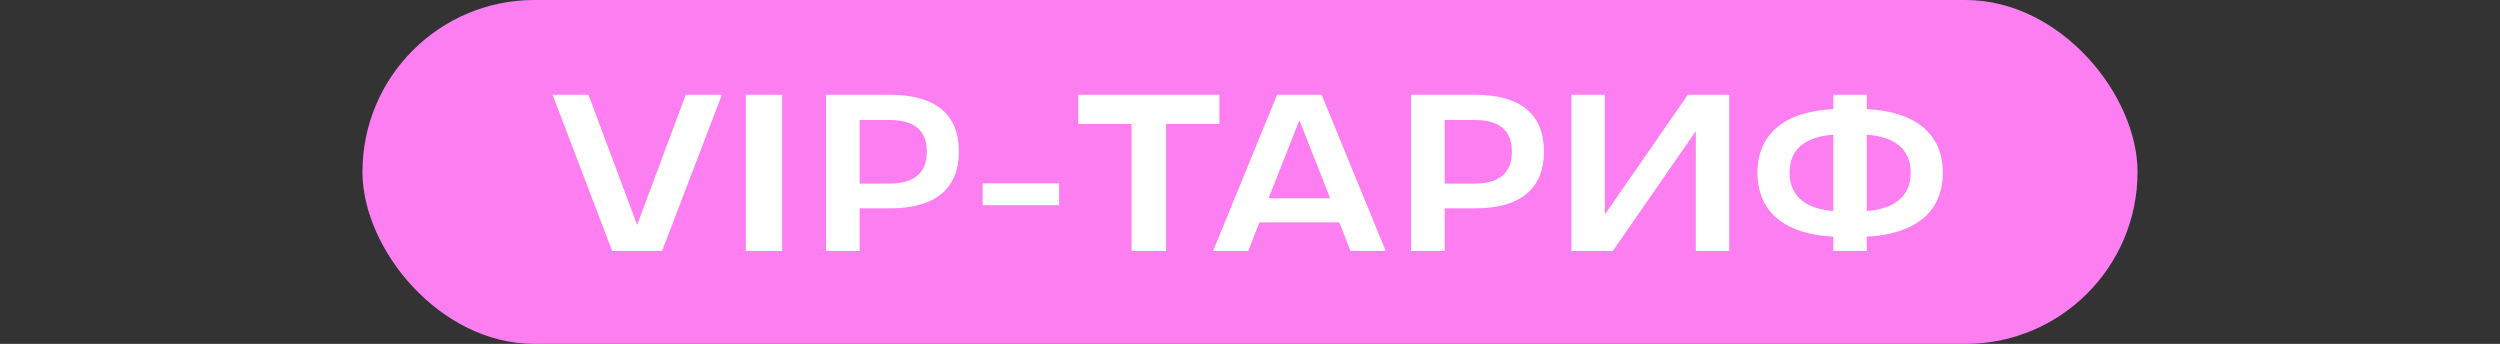 <?xml version="1.0" encoding="UTF-8"?> <svg xmlns="http://www.w3.org/2000/svg" width="269" height="37" viewBox="0 0 269 37" fill="none"><rect x="0" y="0" width="269" height="37" fill="#333333" stroke="none"/><rect x="39" width="191" height="37" rx="18.5" fill="#FC7EF0"></rect><path d="M65.866 27L59.458 10.2H63.322L68.554 24.192L73.786 10.2H77.674L71.242 27H65.866ZM80.25 27V10.2H84.162V27H80.25ZM88.875 27V10.2H95.811C100.659 10.2 103.179 12.312 103.179 16.296C103.179 20.28 100.659 22.416 95.811 22.416H92.499V27H88.875ZM92.499 19.752H95.691C98.403 19.752 99.723 18.576 99.723 16.32C99.723 14.064 98.427 12.912 95.691 12.912H92.499V19.752ZM105.734 22.08V19.728H113.966V22.08H105.734ZM121.754 13.344H116.018V10.2H131.21V13.344H125.474V27H121.754V13.344ZM130.526 27L137.414 10.2H142.214L149.102 27H145.31L144.11 23.928H135.518L134.318 27H130.526ZM136.502 21.336H143.126L139.814 12.936L136.502 21.336ZM151.829 27V10.2H158.765C163.613 10.2 166.133 12.312 166.133 16.296C166.133 20.28 163.613 22.416 158.765 22.416H155.453V27H151.829ZM155.453 19.752H158.645C161.357 19.752 162.677 18.576 162.677 16.32C162.677 14.064 161.381 12.912 158.645 12.912H155.453V19.752ZM169.079 10.2H172.679V23.088L181.607 10.2H186.071V27H182.471V14.112L173.543 27H169.079V10.2ZM197.263 25.464C192.007 25.2 189.103 22.776 189.103 18.576C189.103 14.424 192.007 12 197.263 11.736V10.2H200.863V11.736C206.143 12 209.047 14.424 209.047 18.576C209.047 22.776 206.143 25.2 200.863 25.464V27H197.263V25.464ZM200.863 14.496V22.704C203.911 22.464 205.591 21.072 205.591 18.576C205.591 16.104 203.935 14.712 200.863 14.496ZM197.263 14.496C194.215 14.712 192.559 16.08 192.559 18.576C192.559 21.072 194.239 22.464 197.263 22.704V14.496Z" fill="white"></path></svg> 